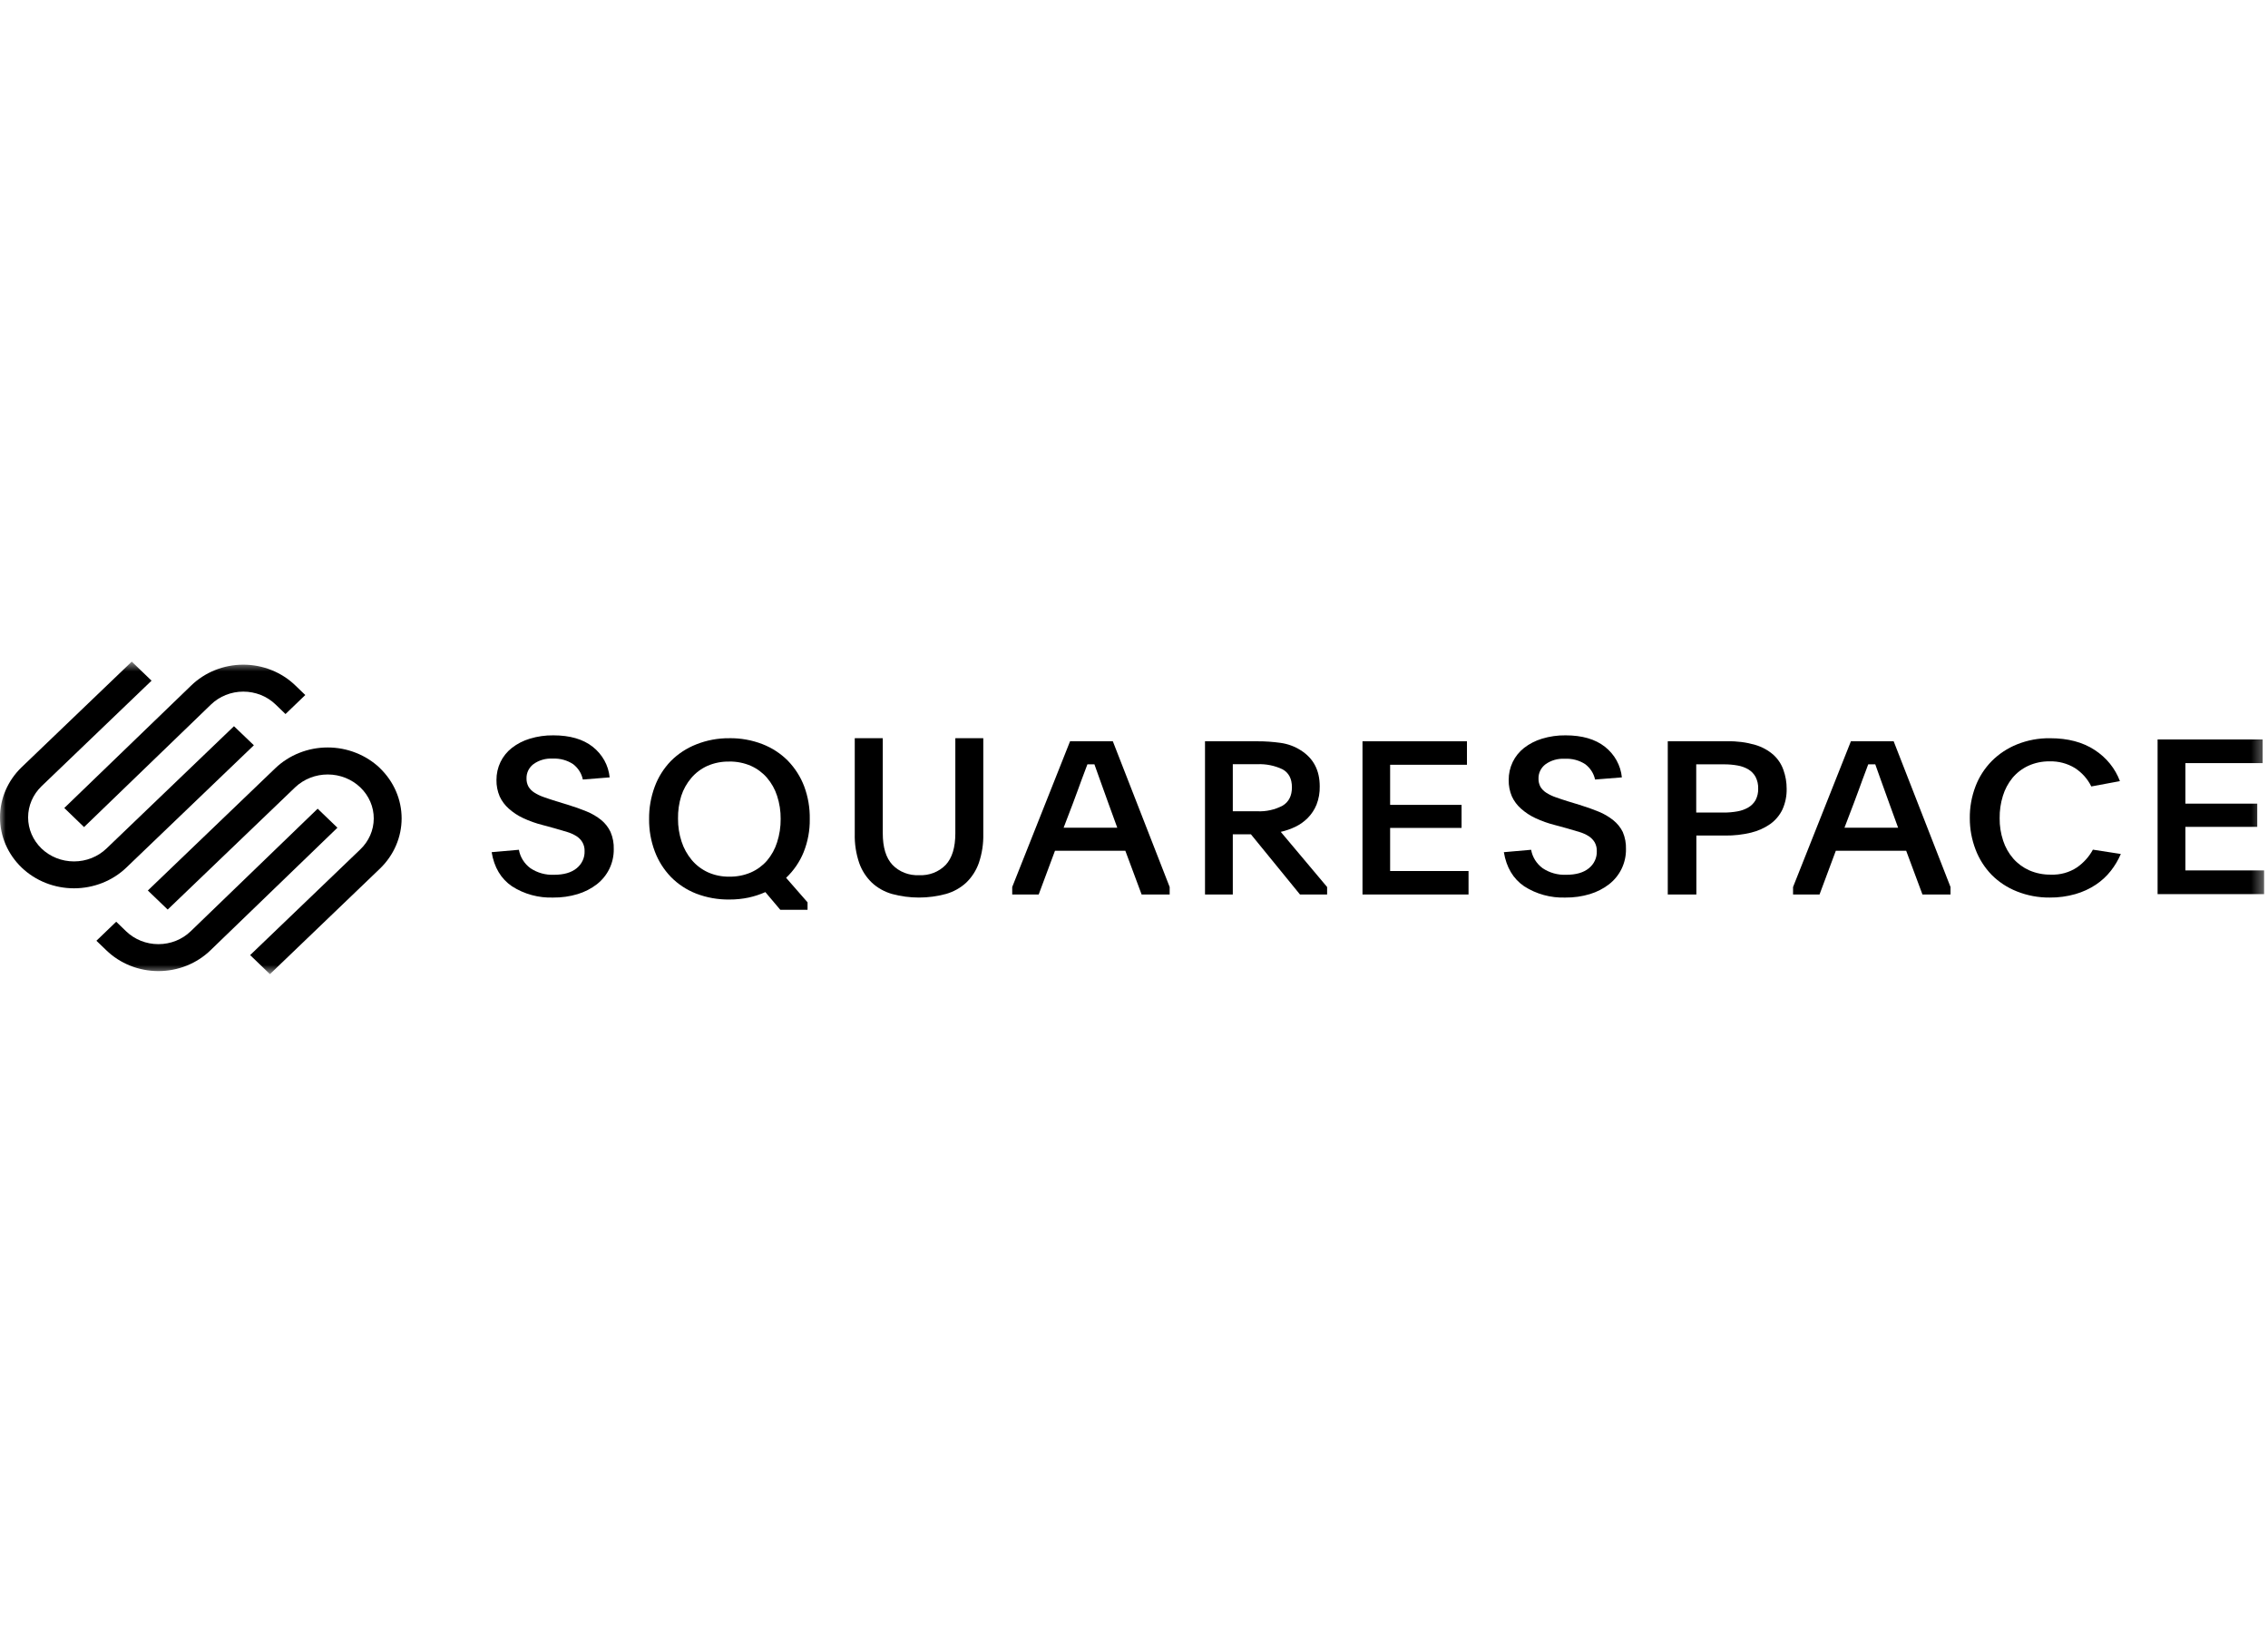 <svg width="201" height="144" viewBox="0 0 201 144" fill="none" xmlns="http://www.w3.org/2000/svg">
<g clip-path="url(#clip0_443_12094)">
<mask id="mask0_443_12094" style="mask-type:luminance" maskUnits="userSpaceOnUse" x="0" y="58" width="201" height="29">
<path d="M200.667 58.629H0V86.323H200.667V58.629Z" fill="white"/>
</mask>
<g mask="url(#mask0_443_12094)">
<path fill-rule="evenodd" clip-rule="evenodd" d="M7.449 73.29L18.698 62.43C19.072 62.068 19.518 61.78 20.01 61.584C20.501 61.388 21.029 61.286 21.562 61.286C22.096 61.286 22.624 61.388 23.116 61.584C23.607 61.78 24.053 62.068 24.427 62.43L25.302 63.274L27.056 61.588L26.179 60.744C25.576 60.16 24.858 59.696 24.065 59.379C23.273 59.063 22.422 58.9 21.562 58.9C20.703 58.9 19.852 59.063 19.06 59.379C18.267 59.696 17.549 60.16 16.946 60.744L5.697 71.599L7.449 73.29Z" fill="black"/>
<path fill-rule="evenodd" clip-rule="evenodd" d="M22.499 66.041L20.736 64.352L9.436 75.191C9.059 75.553 8.61 75.84 8.116 76.036C7.623 76.232 7.093 76.333 6.558 76.333C6.023 76.333 5.493 76.232 4.999 76.036C4.505 75.84 4.057 75.553 3.68 75.191C2.918 74.456 2.491 73.464 2.491 72.431C2.491 71.397 2.918 70.406 3.68 69.671L13.431 60.317L11.677 58.629L1.92 67.982C0.69 69.166 0 70.765 0 72.431C0 74.097 0.69 75.696 1.92 76.879C2.529 77.462 3.252 77.923 4.048 78.239C4.844 78.553 5.697 78.716 6.559 78.716C7.421 78.716 8.275 78.553 9.071 78.239C9.867 77.923 10.59 77.462 11.198 76.879L22.499 66.041Z" fill="black"/>
<path fill-rule="evenodd" clip-rule="evenodd" d="M33.68 68.072C33.072 67.49 32.349 67.028 31.552 66.713C30.756 66.397 29.903 66.235 29.041 66.235C28.179 66.235 27.326 66.397 26.529 66.713C25.733 67.028 25.01 67.49 24.402 68.072L13.102 78.91L14.861 80.599L26.165 69.76C26.545 69.4 26.996 69.115 27.491 68.921C27.987 68.726 28.518 68.627 29.054 68.629C29.59 68.63 30.121 68.732 30.616 68.929C31.11 69.126 31.559 69.414 31.937 69.777C32.315 70.139 32.614 70.569 32.818 71.042C33.022 71.514 33.126 72.021 33.124 72.532C33.123 73.043 33.015 73.549 32.809 74.02C32.602 74.492 32.3 74.92 31.92 75.28L22.169 84.634L23.923 86.323L33.674 76.969C34.904 75.785 35.594 74.186 35.594 72.52C35.594 70.854 34.904 69.255 33.674 68.072" fill="black"/>
<path fill-rule="evenodd" clip-rule="evenodd" d="M28.152 71.661L16.903 82.521C16.529 82.883 16.083 83.171 15.591 83.368C15.1 83.564 14.572 83.665 14.038 83.665C13.505 83.665 12.977 83.564 12.485 83.368C11.994 83.171 11.548 82.883 11.173 82.521L10.299 81.677L8.545 83.363L9.422 84.207C10.025 84.791 10.743 85.255 11.536 85.572C12.328 85.888 13.179 86.051 14.038 86.051C14.898 86.051 15.748 85.888 16.541 85.572C17.334 85.255 18.052 84.791 18.655 84.207L29.904 73.347L28.152 71.661Z" fill="black"/>
<path fill-rule="evenodd" clip-rule="evenodd" d="M45.987 75.302C46.1 75.947 46.463 76.529 47.004 76.931C47.618 77.345 48.36 77.552 49.111 77.517C49.97 77.517 50.634 77.325 51.105 76.939C51.335 76.753 51.518 76.52 51.639 76.257C51.761 75.995 51.819 75.709 51.808 75.421C51.818 75.15 51.753 74.882 51.62 74.642C51.492 74.425 51.312 74.24 51.096 74.099C50.839 73.938 50.559 73.811 50.265 73.725C49.934 73.621 49.567 73.513 49.157 73.399L48.089 73.108C47.5 72.96 46.928 72.757 46.38 72.503C45.91 72.285 45.478 72.001 45.096 71.661C44.75 71.356 44.473 70.987 44.284 70.575C44.088 70.114 43.991 69.62 43.999 69.122C43.994 68.571 44.116 68.025 44.355 67.523C44.589 67.04 44.933 66.613 45.364 66.274C45.833 65.91 46.37 65.634 46.947 65.46C47.624 65.253 48.332 65.152 49.043 65.161C50.507 65.161 51.668 65.498 52.526 66.171C52.952 66.507 53.304 66.919 53.563 67.385C53.821 67.851 53.979 68.361 54.03 68.886L51.654 69.076C51.545 68.542 51.243 68.062 50.8 67.719C50.269 67.365 49.63 67.191 48.983 67.222C48.37 67.185 47.764 67.36 47.275 67.713C47.078 67.864 46.92 68.056 46.814 68.275C46.708 68.493 46.656 68.732 46.662 68.973C46.654 69.231 46.714 69.486 46.839 69.714C46.967 69.922 47.143 70.1 47.354 70.233C47.61 70.395 47.885 70.528 48.175 70.627C48.499 70.743 48.864 70.865 49.274 70.993L50.282 71.3C50.914 71.493 51.486 71.696 51.991 71.905C52.46 72.096 52.897 72.352 53.286 72.666C53.639 72.956 53.92 73.318 54.109 73.725C54.314 74.207 54.411 74.725 54.394 75.245C54.402 75.852 54.267 76.454 53.998 77.004C53.74 77.53 53.361 77.994 52.89 78.362C52.388 78.748 51.814 79.041 51.199 79.228C50.498 79.439 49.767 79.543 49.032 79.535C47.732 79.58 46.45 79.23 45.372 78.536C44.395 77.868 43.794 76.86 43.572 75.514L45.987 75.302Z" fill="black"/>
<path fill-rule="evenodd" clip-rule="evenodd" d="M64.606 67.485C63.948 67.475 63.296 67.605 62.697 67.865C62.146 68.114 61.66 68.477 61.274 68.927C60.869 69.402 60.563 69.947 60.374 70.532C60.172 71.187 60.077 71.867 60.089 72.549C60.083 73.237 60.19 73.921 60.405 74.577C60.596 75.169 60.902 75.721 61.305 76.206C61.69 76.664 62.176 77.035 62.729 77.292C63.325 77.56 63.978 77.694 64.637 77.683C65.294 77.694 65.945 77.567 66.545 77.311C67.095 77.07 67.582 76.713 67.969 76.269C68.378 75.787 68.684 75.234 68.869 74.64C69.086 73.968 69.193 73.268 69.185 72.565C69.192 71.872 69.085 71.183 68.869 70.521C68.681 69.935 68.375 69.391 67.969 68.916C67.581 68.469 67.095 68.11 66.545 67.863C65.942 67.603 65.287 67.473 64.626 67.483L64.606 67.485ZM64.645 65.414C65.648 65.402 66.644 65.581 67.573 65.941C68.427 66.272 69.196 66.775 69.829 67.415C70.463 68.072 70.954 68.844 71.272 69.685C71.616 70.614 71.783 71.594 71.765 72.579C71.78 73.582 71.596 74.579 71.221 75.517C70.876 76.368 70.347 77.141 69.669 77.786L71.569 79.959V80.621H69.154L67.829 79.052C67.357 79.262 66.862 79.424 66.354 79.535C65.793 79.654 65.22 79.712 64.645 79.709C63.633 79.723 62.628 79.544 61.69 79.182C60.841 78.849 60.079 78.345 59.454 77.705C58.826 77.05 58.342 76.282 58.03 75.446C57.685 74.526 57.515 73.555 57.526 72.579C57.514 71.597 57.685 70.621 58.03 69.695C58.34 68.859 58.824 68.09 59.454 67.436C60.088 66.798 60.857 66.295 61.709 65.96C62.633 65.592 63.625 65.407 64.626 65.416" fill="black"/>
<path fill-rule="evenodd" clip-rule="evenodd" d="M81.448 77.553C81.888 77.576 82.328 77.507 82.737 77.349C83.145 77.191 83.512 76.949 83.811 76.641C84.381 76.031 84.666 75.097 84.666 73.841V65.416H87.143V73.898C87.164 74.769 87.031 75.638 86.75 76.467C86.521 77.125 86.136 77.724 85.626 78.218C85.12 78.683 84.505 79.026 83.831 79.217C82.269 79.641 80.615 79.641 79.053 79.217C78.383 79.025 77.772 78.682 77.27 78.218C76.759 77.724 76.374 77.125 76.145 76.467C75.864 75.638 75.731 74.769 75.752 73.898V65.416H78.235V73.833C78.235 75.089 78.52 76.022 79.09 76.632C79.387 76.942 79.753 77.185 80.161 77.344C80.568 77.503 81.008 77.574 81.448 77.553Z" fill="black"/>
<path fill-rule="evenodd" clip-rule="evenodd" d="M94.264 73.344H99.017L98.233 71.189C97.926 70.347 97.678 69.657 97.493 69.131C97.308 68.604 97.137 68.134 96.992 67.73H96.371C96.288 67.944 96.209 68.159 96.129 68.373L95.858 69.093C95.759 69.364 95.648 69.657 95.528 69.999C95.408 70.342 95.26 70.735 95.087 71.189L94.264 73.344ZM89.707 78.601L94.833 65.688H98.624L103.661 78.601V79.263H101.175L99.731 75.386H93.498L92.054 79.263H89.707V78.601Z" fill="black"/>
<path fill-rule="evenodd" clip-rule="evenodd" d="M109.256 71.889H111.421C112.206 71.927 112.987 71.754 113.674 71.39C114.222 71.059 114.496 70.516 114.496 69.761C114.496 69.001 114.211 68.468 113.662 68.17C112.967 67.839 112.196 67.684 111.421 67.719H109.256V71.889ZM117.615 79.264H115.211L110.862 73.931H109.256V79.264H106.793V65.688H111.421C112.115 65.685 112.808 65.733 113.494 65.829C114.13 65.917 114.737 66.14 115.271 66.481C116.397 67.187 116.96 68.252 116.96 69.677C116.974 70.232 116.878 70.785 116.675 71.306C116.499 71.739 116.238 72.136 115.906 72.476C115.59 72.796 115.219 73.062 114.807 73.261C114.393 73.46 113.957 73.612 113.506 73.714L117.615 78.601V79.264Z" fill="black"/>
<path fill-rule="evenodd" clip-rule="evenodd" d="M120.75 65.688H130.008V67.768H123.199V71.322H129.53V73.364H123.199V77.184H130.148V79.263H120.75V65.688Z" fill="black"/>
<path fill-rule="evenodd" clip-rule="evenodd" d="M135.695 75.302C135.807 75.947 136.17 76.529 136.711 76.931C137.325 77.345 138.067 77.551 138.818 77.517C139.675 77.517 140.339 77.325 140.812 76.939C141.042 76.753 141.225 76.52 141.347 76.257C141.469 75.995 141.526 75.709 141.515 75.421C141.525 75.15 141.46 74.882 141.328 74.642C141.198 74.425 141.019 74.24 140.803 74.099C140.547 73.938 140.266 73.811 139.972 73.725C139.641 73.621 139.275 73.513 138.865 73.399L137.797 73.108C137.208 72.96 136.635 72.757 136.088 72.503C135.617 72.285 135.185 72.001 134.803 71.661C134.456 71.356 134.18 70.987 133.991 70.575C133.795 70.114 133.698 69.62 133.707 69.122C133.701 68.571 133.823 68.025 134.063 67.523C134.296 67.04 134.64 66.613 135.07 66.274C135.541 65.91 136.078 65.634 136.654 65.46C137.332 65.253 138.039 65.152 138.75 65.161C140.214 65.161 141.375 65.498 142.233 66.171C142.659 66.507 143.012 66.919 143.27 67.385C143.527 67.851 143.686 68.361 143.737 68.886L141.362 69.076C141.248 68.541 140.94 68.06 140.493 67.719C139.959 67.37 139.317 67.201 138.67 67.238C138.058 67.201 137.451 67.376 136.962 67.73C136.765 67.881 136.608 68.073 136.502 68.292C136.396 68.51 136.343 68.749 136.35 68.989C136.341 69.247 136.402 69.502 136.526 69.731C136.654 69.939 136.831 70.116 137.041 70.249C137.297 70.412 137.572 70.544 137.861 70.643C138.186 70.76 138.551 70.882 138.961 71.009L139.969 71.316C140.602 71.509 141.173 71.713 141.678 71.922C142.148 72.112 142.583 72.368 142.974 72.682C143.332 72.966 143.62 73.322 143.817 73.725C144.022 74.207 144.118 74.725 144.101 75.245C144.109 75.852 143.974 76.454 143.705 77.004C143.448 77.53 143.069 77.994 142.597 78.362C142.095 78.748 141.521 79.041 140.906 79.228C140.206 79.439 139.474 79.543 138.738 79.535C137.438 79.58 136.157 79.23 135.079 78.536C134.102 77.868 133.502 76.86 133.279 75.514L135.695 75.302Z" fill="black"/>
<path fill-rule="evenodd" clip-rule="evenodd" d="M150.327 72.003H152.751C153.16 72.006 153.568 71.971 153.969 71.9C154.313 71.842 154.642 71.724 154.941 71.552C155.213 71.393 155.436 71.167 155.588 70.898C155.75 70.584 155.829 70.236 155.818 69.885C155.83 69.526 155.752 69.169 155.588 68.846C155.441 68.573 155.221 68.344 154.949 68.18C154.656 68.008 154.332 67.89 153.993 67.833C153.596 67.762 153.194 67.728 152.791 67.73H150.327V72.003ZM147.805 65.688H153.092C153.929 65.667 154.764 65.776 155.565 66.008C156.167 66.187 156.719 66.491 157.182 66.899C157.582 67.269 157.882 67.727 158.056 68.232C158.246 68.764 158.343 69.323 158.341 69.885C158.356 70.518 158.229 71.147 157.969 71.729C157.726 72.238 157.355 72.681 156.889 73.019C156.376 73.376 155.796 73.636 155.18 73.784C154.435 73.963 153.669 74.049 152.902 74.04H150.339V79.263H147.805V65.688Z" fill="black"/>
<path fill-rule="evenodd" clip-rule="evenodd" d="M163.465 73.345H168.218L167.435 71.189C167.127 70.347 166.88 69.657 166.694 69.131C166.51 68.604 166.338 68.134 166.194 67.73H165.57L165.331 68.373L165.06 69.093C164.961 69.364 164.849 69.657 164.73 70C164.61 70.342 164.462 70.735 164.288 71.189L163.465 73.345ZM158.908 78.601L164.035 65.688H167.825L172.863 78.601V79.263H170.376L168.933 75.386H162.699L161.255 79.263H158.908V78.601Z" fill="black"/>
<path fill-rule="evenodd" clip-rule="evenodd" d="M187.957 75.674C187.729 76.207 187.43 76.71 187.069 77.17C186.697 77.645 186.248 78.059 185.739 78.397C185.185 78.764 184.575 79.044 183.931 79.228C183.192 79.439 182.423 79.543 181.652 79.535C180.655 79.544 179.667 79.359 178.747 78.992C177.902 78.658 177.141 78.159 176.511 77.526C175.885 76.879 175.401 76.12 175.087 75.291C174.743 74.396 174.568 73.449 174.573 72.495C174.563 71.537 174.733 70.585 175.076 69.685C175.392 68.852 175.88 68.089 176.515 67.442C177.147 66.806 177.912 66.301 178.759 65.96C179.686 65.587 180.685 65.402 181.692 65.417C183.264 65.417 184.579 65.763 185.638 66.457C186.674 67.126 187.458 68.094 187.877 69.218L185.34 69.69C185.02 69.032 184.519 68.469 183.891 68.061C183.222 67.651 182.439 67.443 181.643 67.466C180.991 67.457 180.345 67.592 179.755 67.86C179.212 68.112 178.734 68.477 178.357 68.927C177.969 69.405 177.679 69.949 177.503 70.529C177.304 71.172 177.208 71.839 177.218 72.508C177.21 73.183 177.315 73.855 177.529 74.499C177.716 75.077 178.021 75.615 178.425 76.082C178.814 76.525 179.3 76.882 179.849 77.127C180.45 77.387 181.105 77.516 181.765 77.504C182.589 77.536 183.4 77.31 184.075 76.861C184.665 76.448 185.146 75.911 185.482 75.291L187.957 75.674Z" fill="black"/>
<path fill-rule="evenodd" clip-rule="evenodd" d="M191.215 65.525H200.528V67.623H193.678V71.213H200.047V73.273H193.678V77.132H200.667V79.231H191.215V65.525Z" fill="black"/>
</g>
</g>
<defs>
<clipPath id="clip0_443_12094">
<rect width="200.667" height="144" fill="white"/>
</clipPath>
</defs>
</svg>
